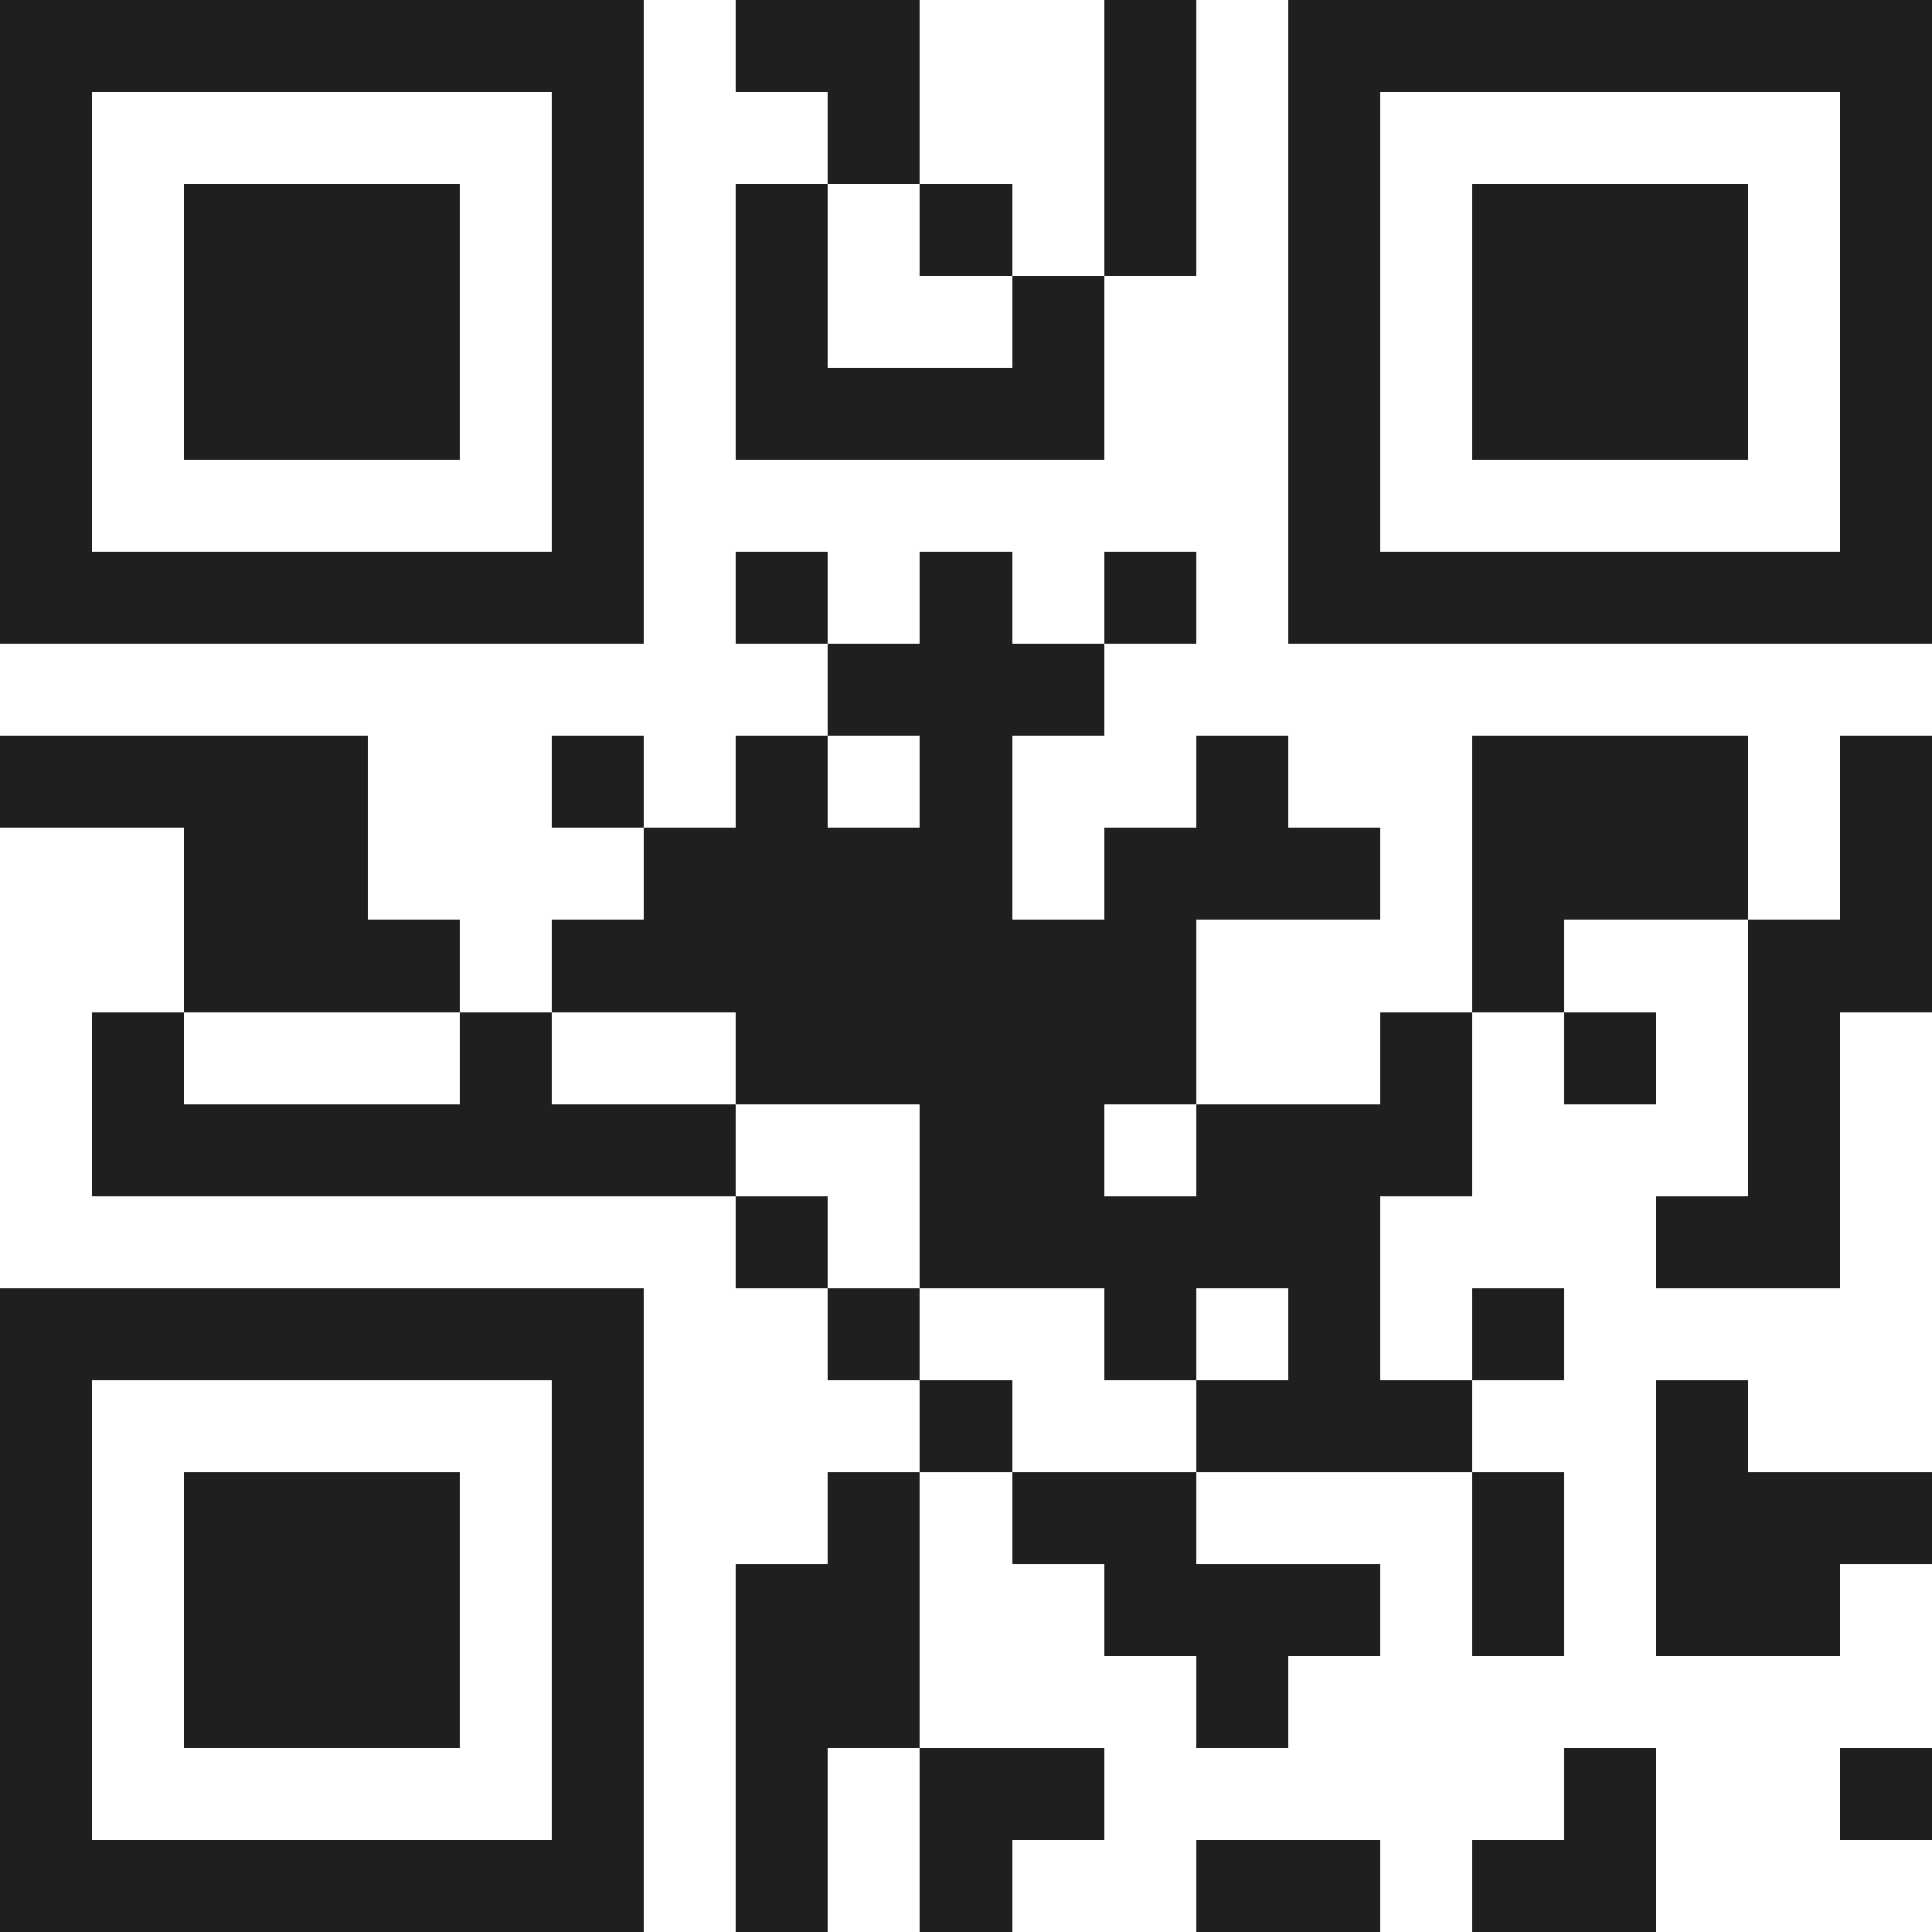 <svg xmlns="http://www.w3.org/2000/svg" viewBox="0 0 21 21" shape-rendering="crispEdges"><path fill="#ffffff" d="M0 0h21v21H0z"/><path stroke="#1f1f1f" d="M0 0.5h7m1 0h2m2 0h1m1 0h7M0 1.5h1m5 0h1m2 0h1m2 0h1m1 0h1m5 0h1M0 2.5h1m1 0h3m1 0h1m1 0h1m1 0h1m1 0h1m1 0h1m1 0h3m1 0h1M0 3.5h1m1 0h3m1 0h1m1 0h1m2 0h1m2 0h1m1 0h3m1 0h1M0 4.5h1m1 0h3m1 0h1m1 0h4m2 0h1m1 0h3m1 0h1M0 5.5h1m5 0h1m7 0h1m5 0h1M0 6.5h7m1 0h1m1 0h1m1 0h1m1 0h7M9 7.5h3M0 8.5h4m2 0h1m1 0h1m1 0h1m2 0h1m2 0h3m1 0h1M2 9.5h2m3 0h4m1 0h3m1 0h3m1 0h1M2 10.5h3m1 0h7m3 0h1m2 0h2M1 11.5h1m3 0h1m2 0h5m2 0h1m1 0h1m1 0h1M1 12.5h7m2 0h2m1 0h3m3 0h1M8 13.5h1m1 0h5m3 0h2M0 14.5h7m2 0h1m2 0h1m1 0h1m1 0h1M0 15.5h1m5 0h1m3 0h1m2 0h3m2 0h1M0 16.5h1m1 0h3m1 0h1m2 0h1m1 0h2m3 0h1m1 0h3M0 17.5h1m1 0h3m1 0h1m1 0h2m2 0h3m1 0h1m1 0h2M0 18.5h1m1 0h3m1 0h1m1 0h2m3 0h1M0 19.5h1m5 0h1m1 0h1m1 0h2m5 0h1m2 0h1M0 20.5h7m1 0h1m1 0h1m2 0h2m1 0h2"/></svg>
